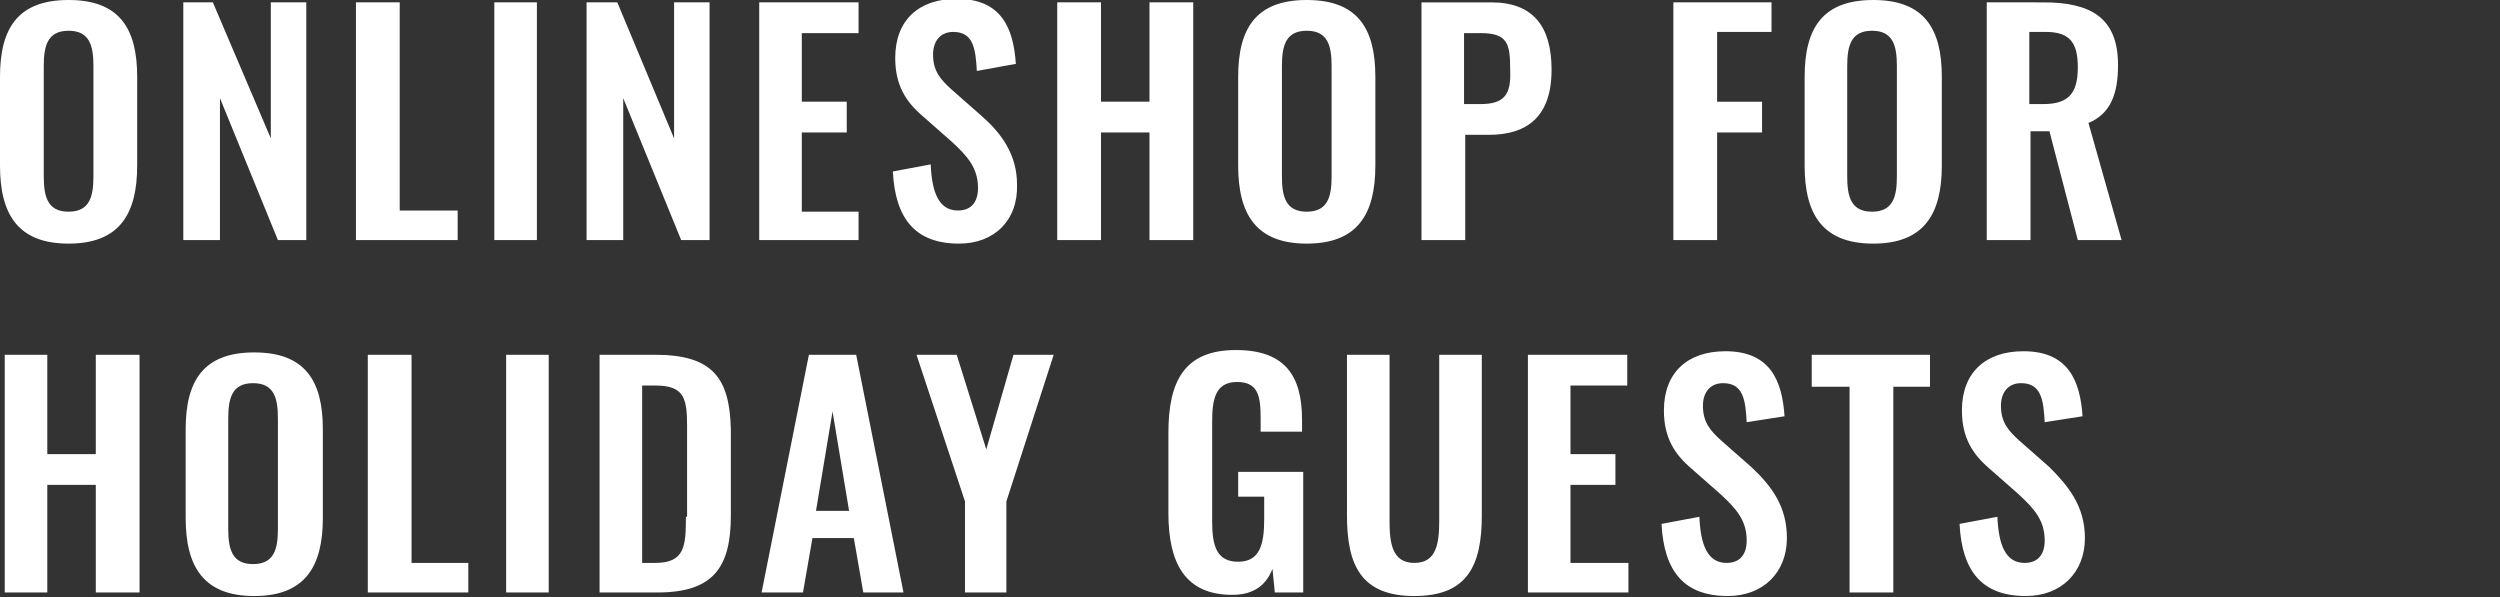 <?xml version="1.0" encoding="utf-8"?>
<!-- Generator: Adobe Illustrator 27.9.6, SVG Export Plug-In . SVG Version: 9.03 Build 54986)  -->
<svg version="1.1" id="a" xmlns="http://www.w3.org/2000/svg" xmlns:xlink="http://www.w3.org/1999/xlink" x="0px" y="0px"
	 viewBox="0 0 211.4 50.5" style="enable-background:new 0 0 211.4 50.5;" xml:space="preserve">
<rect x="0" y="0" width="211.4" height="50.5" fill="#333333" stroke="none"/>
<style type="text/css">
	.st0{fill:#FFFFFF;}
</style>
<path class="st0" d="M55.4,30h-4.7v20.1h4.9c4.7,0,6.2-2.1,6.2-6.5v-7.3C61.7,32,60.3,30,55.4,30z M58,43.7c0,2.5-0.1,3.9-2.6,3.9
	h-1.1v-15h1.1c2.4,0,2.7,1,2.7,3.4V43.7z M68.4,30l-4,20.1h3.5l0.8-4.6h3.5l0.8,4.6h3.4l-4-20.1H68.4z M69,43.2l1.4-8.4l1.4,8.4H69z
	 M42.8,30h3.6v20.1h-3.6V30z M21.5,29.8c-4.3,0-5.8,2.4-5.8,6.5v7.5c0,4.1,1.5,6.6,5.8,6.6c4.3,0,5.8-2.5,5.8-6.6v-7.5
	C27.3,32.2,25.8,29.8,21.5,29.8z M23.5,44.7c0,1.7-0.3,3-2.1,3c-1.8,0-2.1-1.3-2.1-3v-9.3c0-1.7,0.3-3,2.1-3c1.8,0,2.1,1.3,2.1,3
	V44.7z M8.1,30h3.7v20.1H8.1v-9.1H4v9.1H0.4V30H4v8.4h4.1V30z M34.7,47.6h4.9v2.5h-8.5V30h3.7V47.6z M85.7,30h3.4l-4,12.4v7.7h-3.5
	v-7.7L77.5,30h3.4l2.5,8L85.7,30z M153.2,30h10v2.7h-3.1v17.4h-3.7V32.7h-3.2V30z M132.9,47.6h4.8v2.5h-8.5V30h8.4v2.6h-4.8v5.8h3.8
	V41h-3.8V47.6z M151.1,45.5c0,2.9-2,4.9-5,4.9c-3.7,0-5.4-2.1-5.6-6.1l3.2-0.6c0.1,2.4,0.7,3.9,2.3,3.9c1.2,0,1.7-0.8,1.7-1.9
	c0-1.7-0.9-2.7-2.2-3.9l-2.5-2.2c-1.4-1.2-2.3-2.6-2.3-4.9c0-3.2,2-5,5.2-5c3.8,0,4.8,2.5,5,5.5l-3.2,0.5c-0.1-1.9-0.3-3.3-2-3.3
	c-1.1,0-1.7,0.8-1.7,1.9c0,1.4,0.6,2.1,1.6,3l2.5,2.2C149.8,41.1,151.1,42.8,151.1,45.5z M121.7,30h3.6v13.6c0,4.2-1.2,6.8-5.7,6.8
	c-4.5,0-5.7-2.6-5.7-6.8V30h3.6v14c0,1.9,0.2,3.6,2.1,3.6c1.9,0,2.1-1.7,2.1-3.6V30z M176.3,45.5c0,2.9-2,4.9-5,4.9
	c-3.7,0-5.4-2.1-5.6-6.1l3.2-0.6c0.1,2.4,0.7,3.9,2.3,3.9c1.2,0,1.7-0.8,1.7-1.9c0-1.7-0.9-2.7-2.2-3.9l-2.5-2.2
	c-1.4-1.2-2.3-2.6-2.3-4.9c0-3.2,2-5,5.2-5c3.8,0,4.8,2.5,5,5.5l-3.2,0.5c-0.1-1.9-0.3-3.3-2-3.3c-1.1,0-1.7,0.8-1.7,1.9
	c0,1.4,0.6,2.1,1.6,3l2.5,2.2C174.9,41.1,176.3,42.8,176.3,45.5z M104.7,39.9h5.5v10.2h-2.4l-0.2-2c-0.5,1.3-1.5,2.2-3.4,2.2
	c-4,0-5.4-2.7-5.4-6.9v-6.8c0-4.3,1.3-7,5.7-7c4.1,0,5.6,2.1,5.6,5.9v1h-3.5v-1.1c0-1.9-0.2-3.1-2-3.1c-1.9,0-2.1,1.6-2.1,3.4v8.4
	c0,2.1,0.4,3.4,2.2,3.4c1.8,0,2.2-1.4,2.2-3.6v-1.9h-2.2V39.9z M18.6,20.3h-3.1V0.2H18l4.9,11.5V0.2h3v20.1h-2.4l-4.9-12V20.3z
	 M171.6,11.1h1.7l2.4,9.2h3.7l-2.8-9.9c1.9-0.8,2.5-2.5,2.5-4.9c0-4-2.3-5.3-6.3-5.3H168v20.1h3.7V11.1z M171.6,2.7h1.4
	c2.1,0,2.7,1,2.7,3c0,2.2-0.8,3.1-2.9,3.1h-1.2V2.7z M5.8,20.6c4.3,0,5.8-2.5,5.8-6.6V6.5c0-4.1-1.5-6.5-5.8-6.5C1.5,0,0,2.4,0,6.5
	V14C0,18.1,1.5,20.6,5.8,20.6z M3.7,5.6c0-1.7,0.3-3,2.1-3c1.8,0,2.1,1.3,2.1,3v9.3c0,1.7-0.3,3-2.1,3c-1.8,0-2.1-1.3-2.1-3V5.6z
	 M158.4,0c-4.3,0-5.8,2.4-5.8,6.5V14c0,4.1,1.5,6.6,5.8,6.6c4.3,0,5.8-2.5,5.8-6.6V6.5C164.2,2.4,162.7,0,158.4,0z M160.4,14.9
	c0,1.7-0.3,3-2.1,3c-1.8,0-2.1-1.3-2.1-3V5.6c0-1.7,0.3-3,2.1-3c1.8,0,2.1,1.3,2.1,3V14.9z M145.2,20.3h-3.7V0.2h8.3v2.5h-4.6v5.9
	h3.8v2.6h-3.8V20.3z M97.2,20.3v-9.1h-4.1v9.1h-3.7V0.2h3.7v8.4h4.1V0.2h3.7v20.1H97.2z M72.7,20.3h-8.5V0.2h8.4v2.6h-4.8v5.8h3.8
	v2.6h-3.8v6.7h4.8V20.3z M38.6,20.3h-8.5V0.2h3.7v17.6h4.9V20.3z M116.3,14V6.5c0-4.1-1.5-6.5-5.8-6.5c-4.3,0-5.8,2.4-5.8,6.5V14
	c0,4.1,1.5,6.6,5.8,6.6C114.8,20.6,116.3,18.1,116.3,14z M112.6,14.9c0,1.7-0.3,3-2.1,3c-1.8,0-2.1-1.3-2.1-3V5.6c0-1.7,0.3-3,2.1-3
	c1.8,0,2.1,1.3,2.1,3V14.9z M81.1,20.6c-3.7,0-5.4-2.1-5.6-6.1l3.2-0.6c0.1,2.4,0.7,3.9,2.3,3.9c1.2,0,1.7-0.8,1.7-1.9
	c0-1.7-0.9-2.7-2.2-3.9l-2.5-2.2c-1.4-1.2-2.3-2.6-2.3-4.9c0-3.2,2-5,5.2-5c3.8,0,4.8,2.5,5,5.5L82.6,6c-0.1-1.9-0.3-3.3-2-3.3
	c-1.1,0-1.7,0.8-1.7,1.9c0,1.4,0.6,2.1,1.6,3l2.5,2.2c1.6,1.4,3,3.2,3,5.8C86.1,18.6,84.1,20.6,81.1,20.6z M131.2,5.9
	c0-3.6-1.5-5.7-5.1-5.7h-5.9v20.1h3.7v-8.9h2C129.1,11.4,131.2,9.9,131.2,5.9z M125.2,8.8h-1.4v-6h1.4c2.3,0,2.5,0.9,2.5,3.1
	C127.8,8,127.2,8.8,125.2,8.8z M45.4,20.3h-3.6V0.2h3.6V20.3z M52.7,20.3h-3.1V0.2h2.6L57,11.7V0.2h3v20.1h-2.4l-4.9-12V20.3z"/>
</svg>

